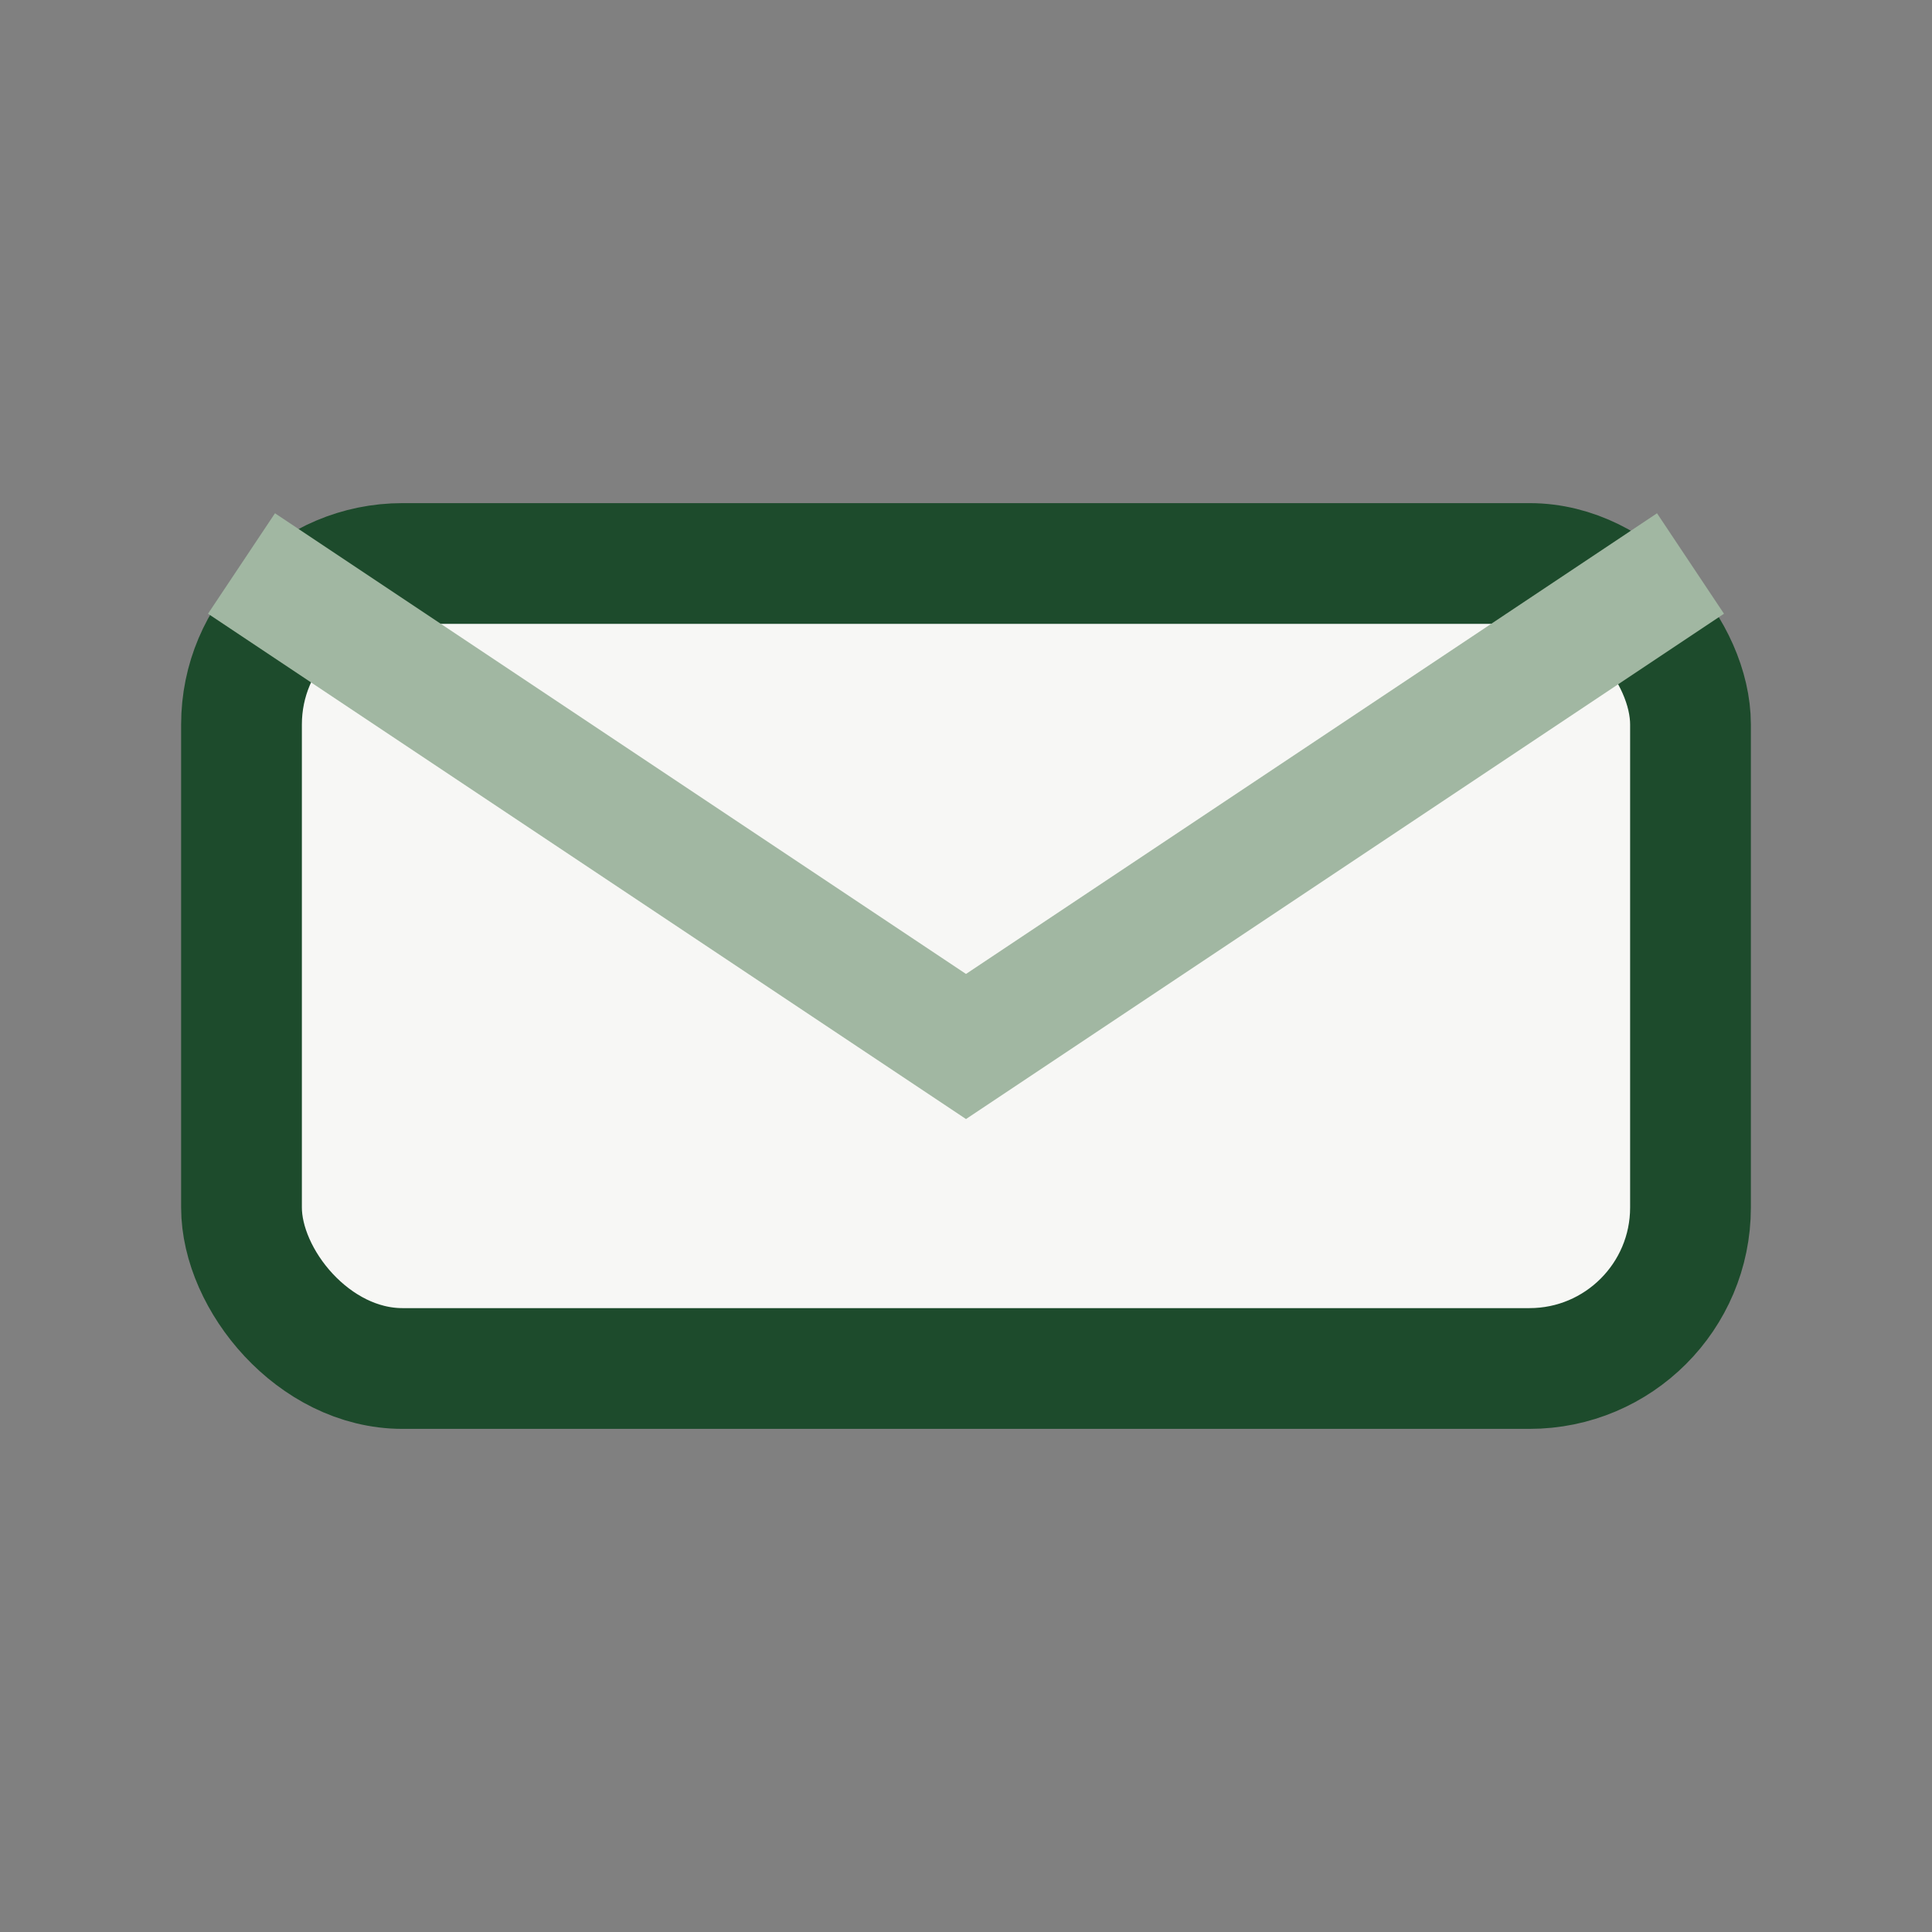 <?xml version="1.0" encoding="UTF-8"?>
<svg xmlns="http://www.w3.org/2000/svg" width="24" height="24" viewBox="0 0 24 24"><rect x="0" y="0" width="24" height="24" fill="#808080" stroke="none"/><rect x="3" y="7" width="18" height="10" rx="2" fill="#F7F7F5" stroke="#1D4B2C" stroke-width="1.5"/><path d="M3 7l9 6 9-6" fill="none" stroke="#A1B7A2" stroke-width="1.5"/></svg>